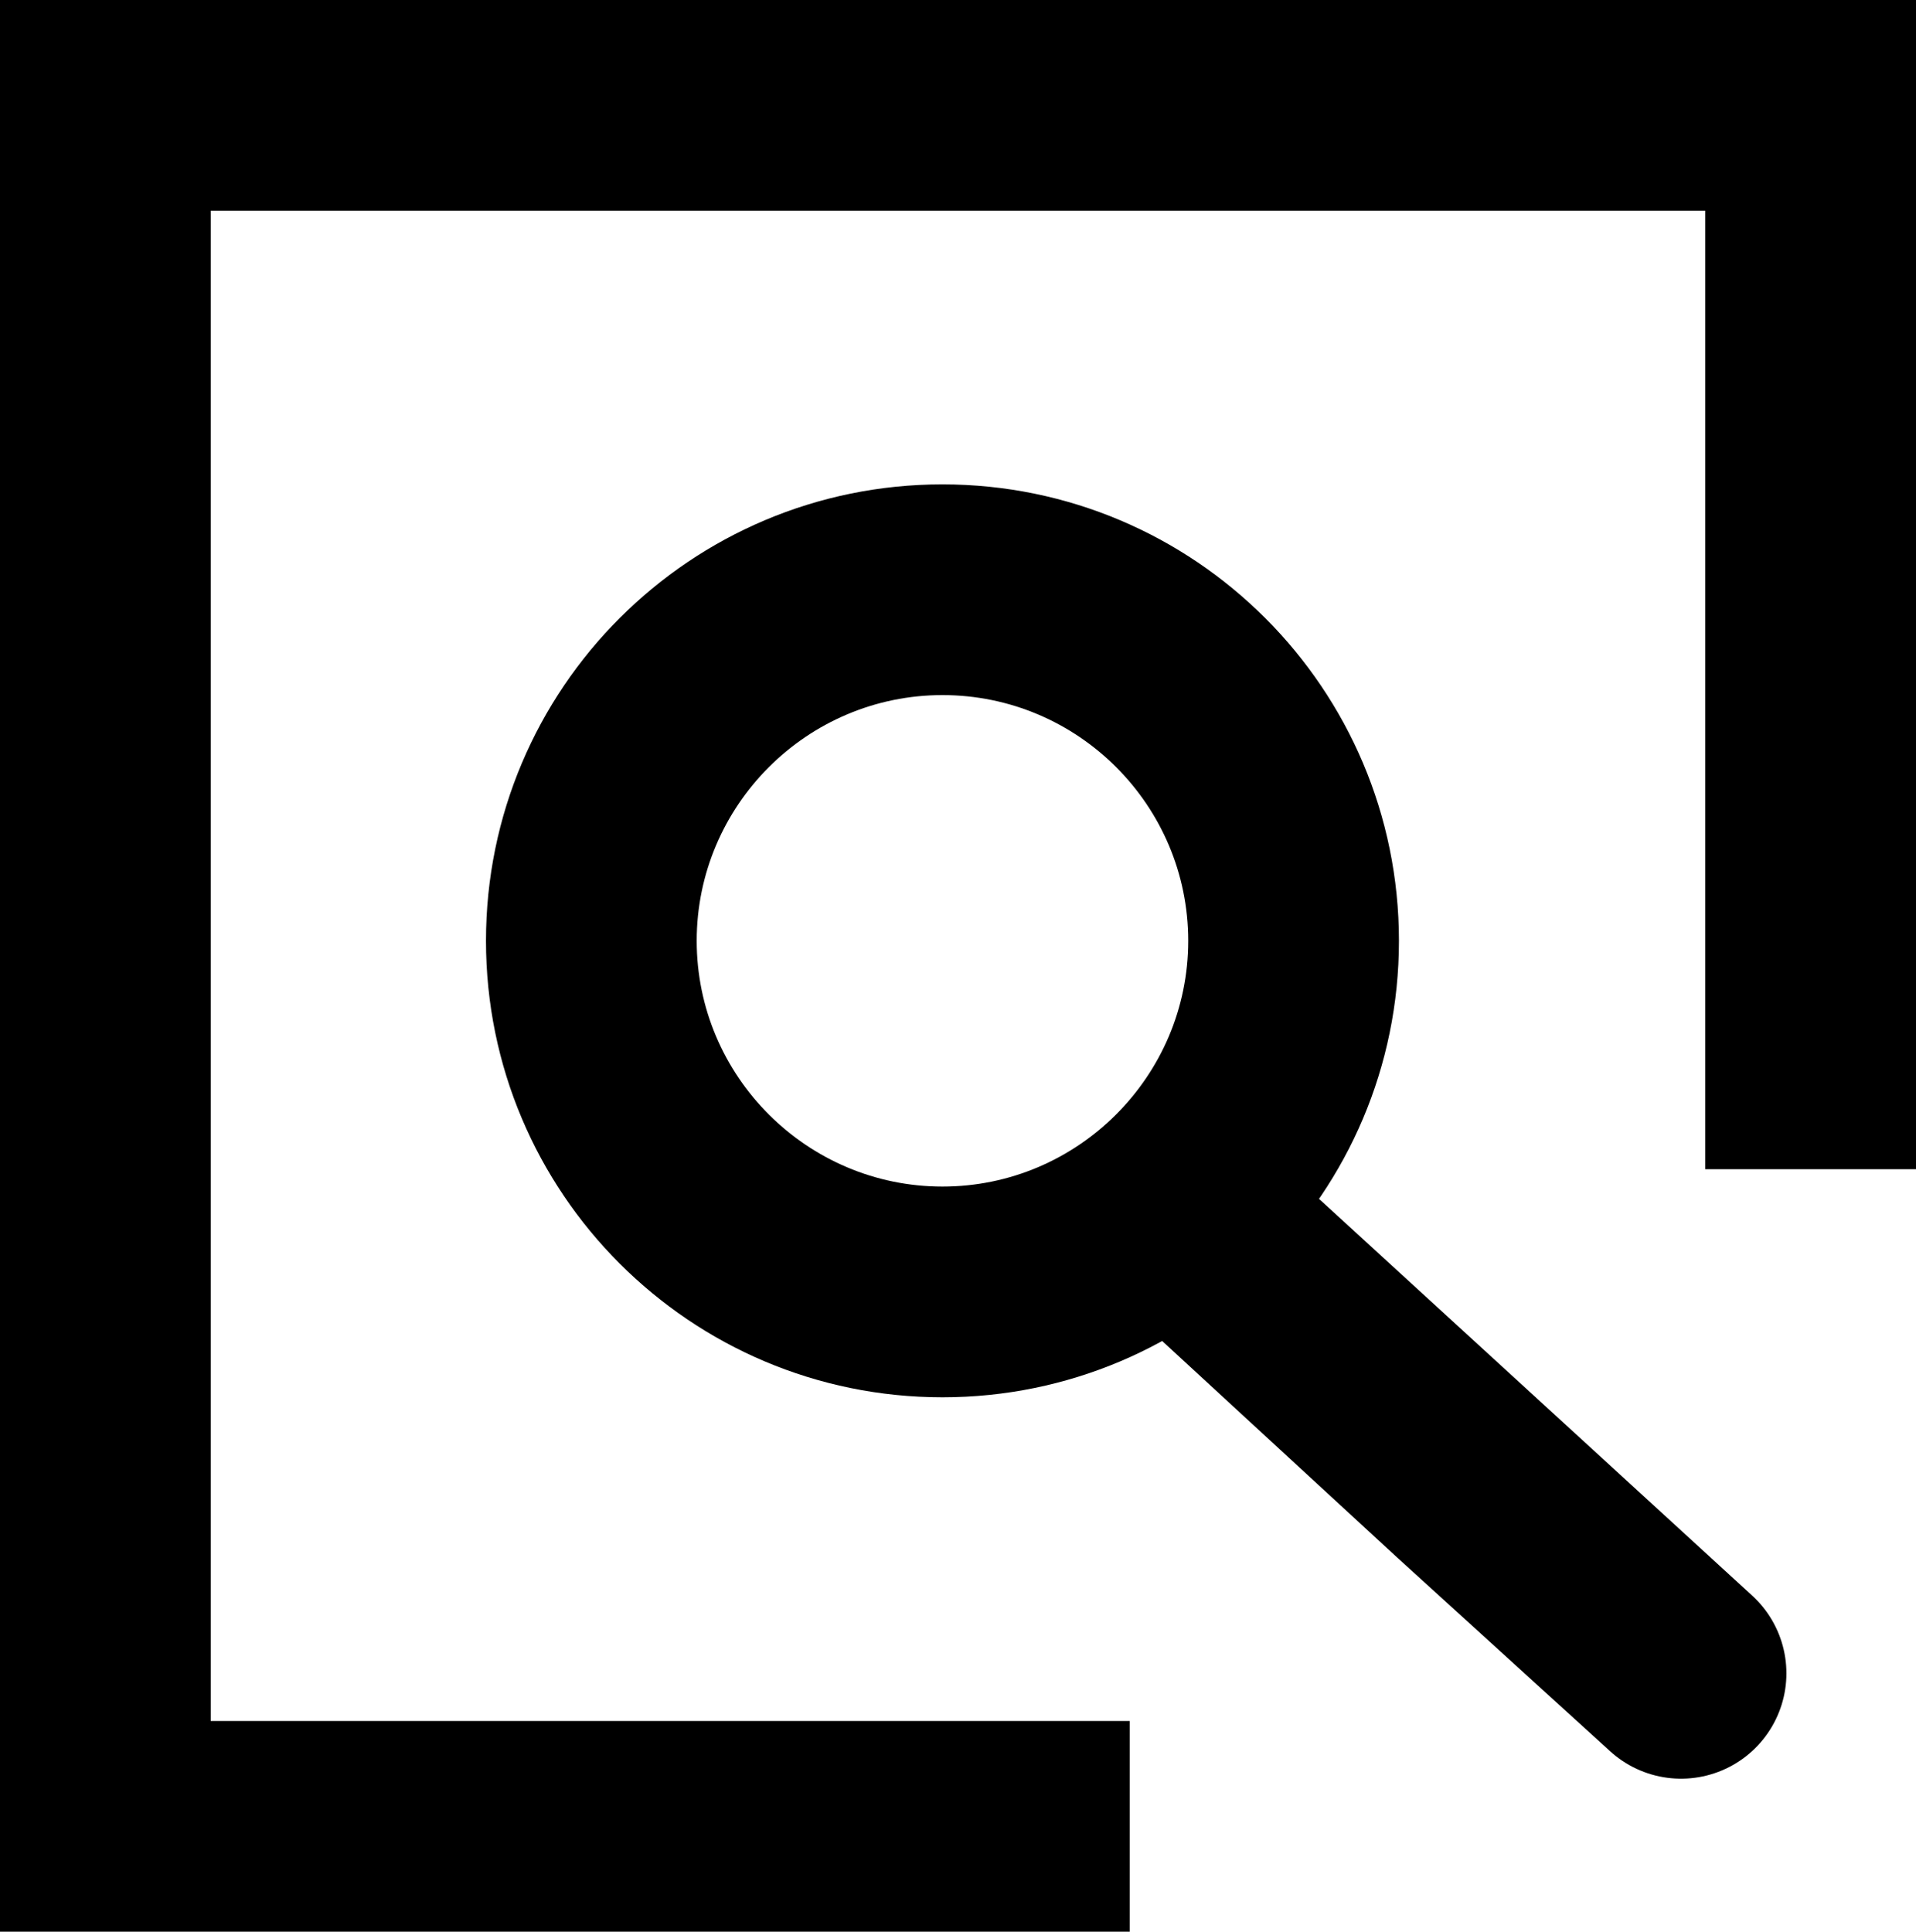 <svg data-name="icon sample" xmlns="http://www.w3.org/2000/svg" viewBox="0 0 72.74 73.34"><path fill="none" stroke="#000" stroke-width="8" stroke-linecap="round" stroke-linejoin="round" d="M46.44 47.61l9.29 8.56 8.09 7.36-17.38-15.92z"/><path d="M35.78 26.39c5.15 0 9.33 4.19 9.33 9.33s-4.19 9.33-9.33 9.33-9.33-4.19-9.33-9.33 4.19-9.33 9.33-9.33m0-8c-9.57 0-17.33 7.76-17.33 17.33s7.76 17.33 17.33 17.33 17.33-7.76 17.33-17.33-7.76-17.33-17.33-17.33z"/><path stroke-miterlimit="10" fill="none" stroke="#000" stroke-width="8" d="M68.74 44.39V4H4v65.34h38.89"/></svg>
